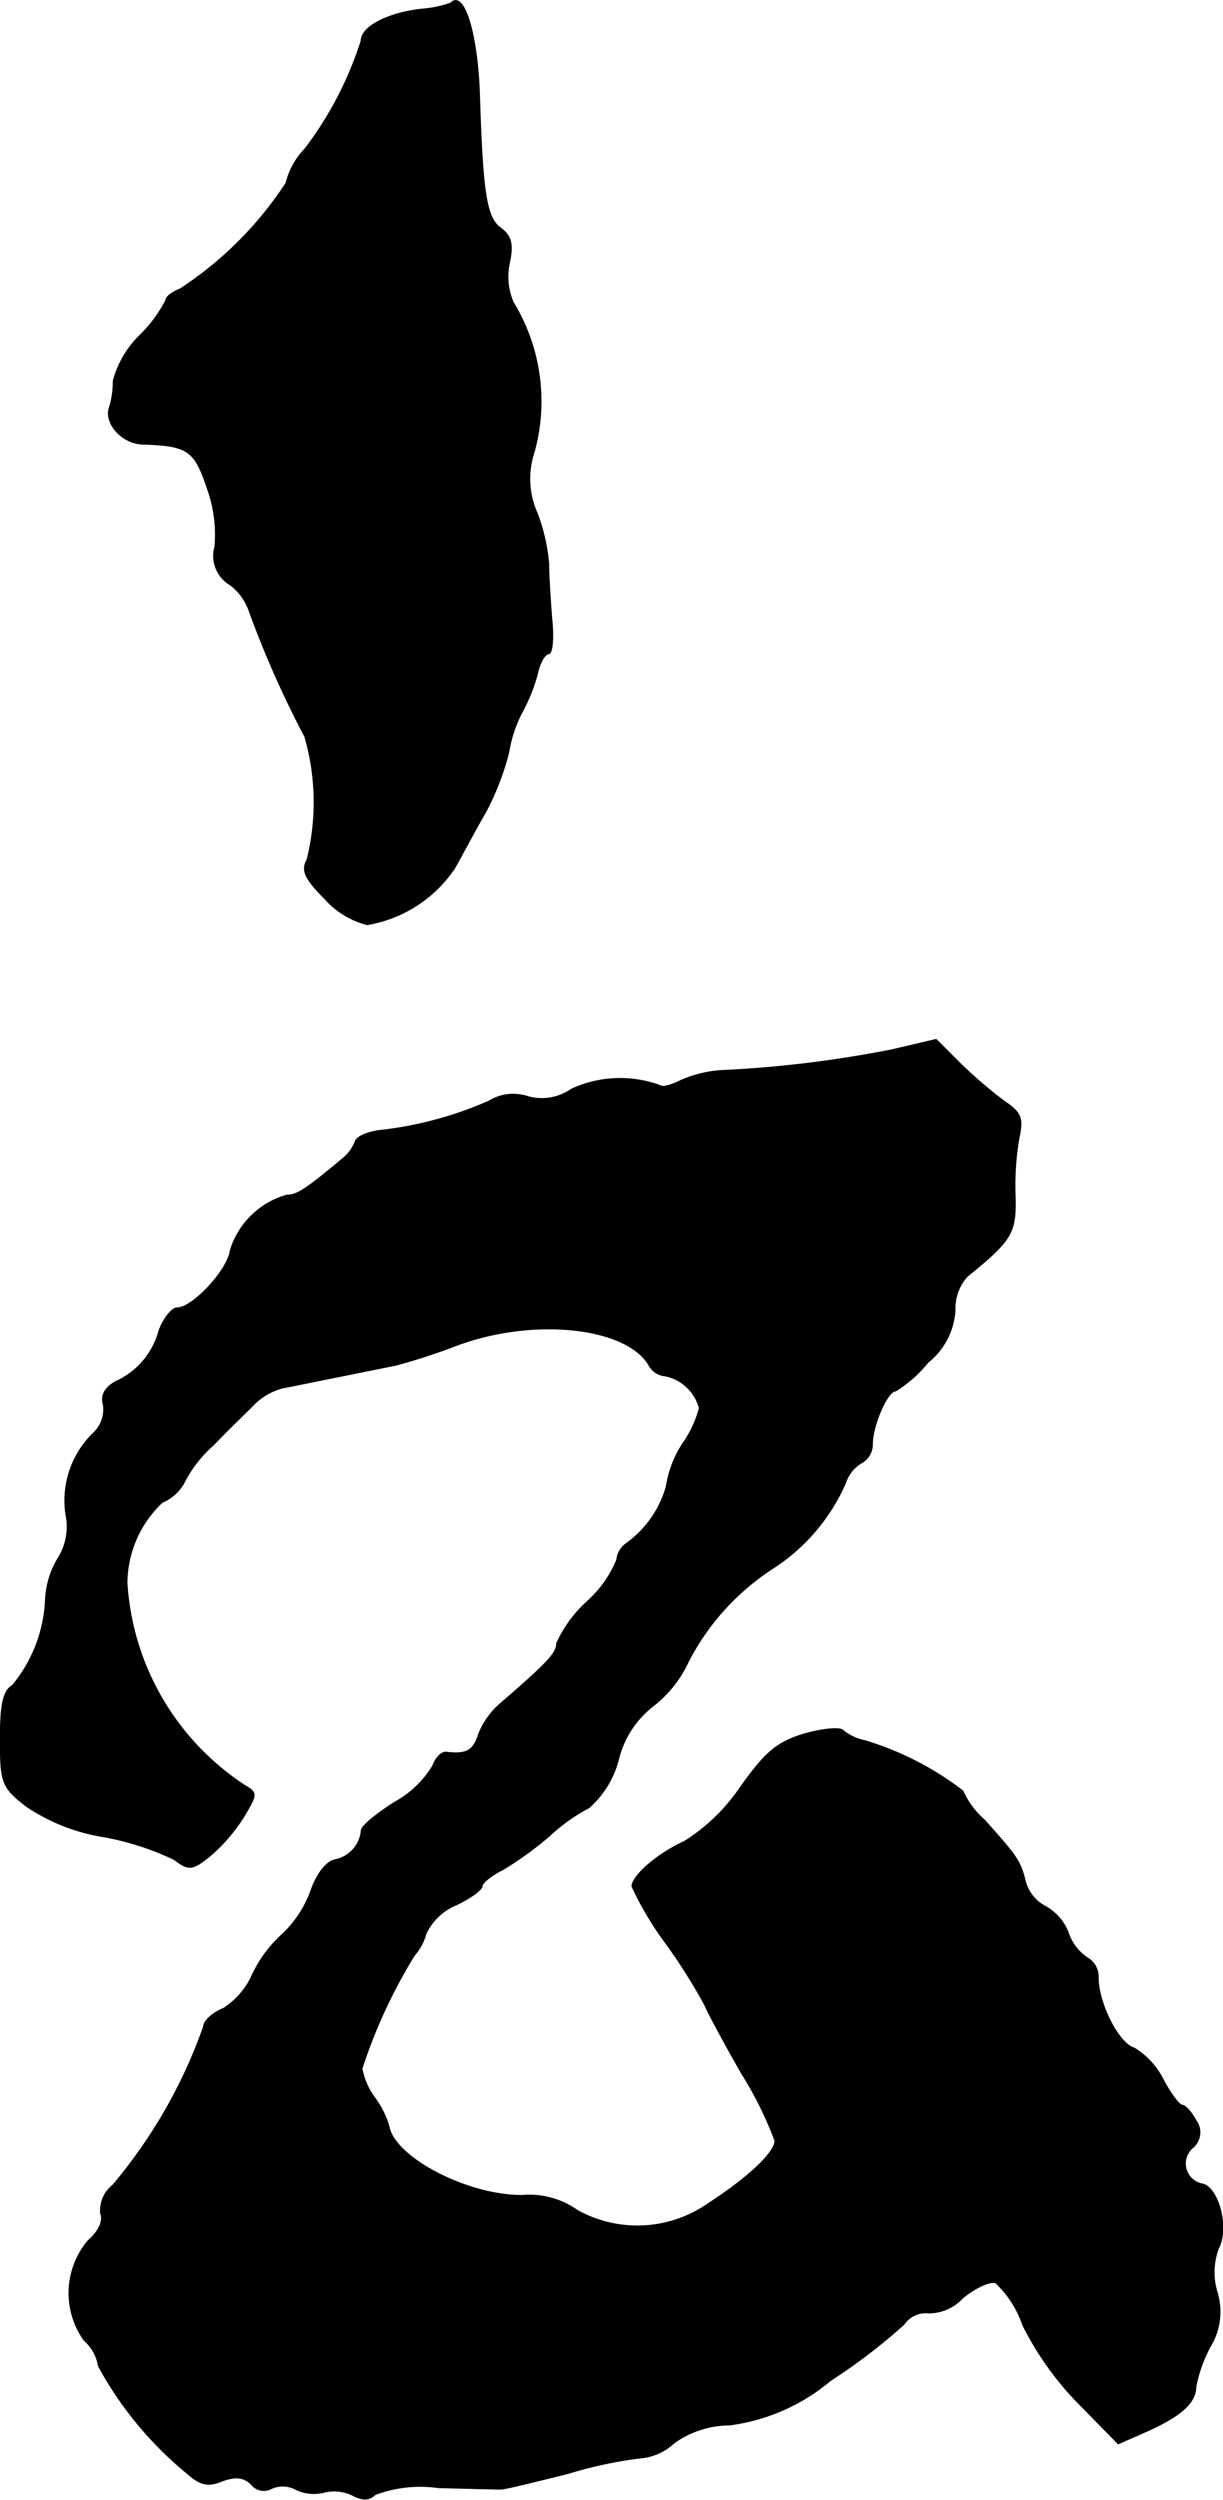 <?xml version="1.0" encoding="UTF-8"?>
<svg xmlns="http://www.w3.org/2000/svg"
     version="1.1"
     width="3.477mm"
     height="7.103mm"
     viewBox="0 0 9.857 20.134">
   <defs>
      <style type="text/css"><![CDATA[
      .a {
        stroke: #000;
        stroke-linecap: round;
        stroke-linejoin: round;
        stroke-width: 0.01px;
      }
    ]]></style>
   </defs>
   <path class="a"
         d="M3.633.025A.913.913,0,0,1,3.397.074c-.267.03-.485.139-.485.254a2.88,2.88,0,0,1-.454.872.595.595,0,0,0-.151.273,2.937,2.937,0,0,1-.854.854c-.061.024-.115.061-.115.091a1.111,1.111,0,0,1-.212.285.806.806,0,0,0-.212.363.714.714,0,0,1-.03.212c-.048.127.103.297.273.297.357.012.412.048.515.357a1.093,1.093,0,0,1,.061.472.269.269,0,0,0,.121.303.442.442,0,0,1,.151.2A8.065,8.065,0,0,0,2.458,5.931a1.908,1.908,0,0,1,.018.993c-.048.085-.018.151.145.315a.676.676,0,0,0,.339.206,1.062,1.062,0,0,0,.703-.454c.055-.097.164-.303.248-.448a2.139,2.139,0,0,0,.188-.485A1.056,1.056,0,0,1,4.215,5.719a1.454,1.454,0,0,0,.115-.291c.018-.091.061-.164.091-.164s.042-.127.024-.291c-.012-.157-.024-.351-.024-.436a1.524,1.524,0,0,0-.091-.4.676.676,0,0,1-.03-.485A1.527,1.527,0,0,0,4.136,2.436a.522.522,0,0,1-.03-.327c.03-.145.012-.212-.073-.273-.115-.085-.145-.285-.17-1.084C3.845.256,3.736-.084,3.633.025Z"/>
   <path class="a"
         d="M7.182,8.457a9.353,9.353,0,0,1-1.333.164.949.949,0,0,0-.369.085c-.073.036-.145.055-.164.036a.938.938,0,0,0-.709.03.417.417,0,0,1-.351.061.372.372,0,0,0-.315.036,2.999,2.999,0,0,1-.878.236c-.097.012-.188.048-.2.091a.327.327,0,0,1-.097.133c-.297.248-.369.297-.454.297a.665.665,0,0,0-.454.442c-.018.157-.303.466-.43.466-.042,0-.109.085-.145.182a.628.628,0,0,1-.351.412c-.085.048-.121.109-.097.188a.265.265,0,0,1-.085.23.755.755,0,0,0-.218.648.481.481,0,0,1-.067.363.705.705,0,0,0-.097.321,1.161,1.161,0,0,1-.267.697c-.073.042-.097.151-.097.43,0,.351.012.388.206.539a1.546,1.546,0,0,0,.63.248,2.246,2.246,0,0,1,.563.182c.121.091.145.085.285-.024a1.399,1.399,0,0,0,.273-.315c.109-.182.115-.194.012-.254a2.106,2.106,0,0,1-.951-1.635.902.902,0,0,1,.285-.648.358.358,0,0,0,.182-.17.996.996,0,0,1,.23-.291c.103-.109.248-.248.315-.315a.511.511,0,0,1,.242-.145c.067-.012.273-.055.454-.091s.388-.079.454-.091a5.033,5.033,0,0,0,.485-.157c.618-.236,1.381-.157,1.563.157a.164.164,0,0,0,.133.085.362.362,0,0,1,.273.26.898.898,0,0,1-.133.285.864.864,0,0,0-.133.345.849.849,0,0,1-.321.46.183.183,0,0,0-.079.133.924.924,0,0,1-.242.339,1.035,1.035,0,0,0-.242.333c0,.079-.073.157-.46.491a.633.633,0,0,0-.17.242c-.042.133-.097.164-.26.145-.036-.006-.085.042-.109.109a.815.815,0,0,1-.303.291c-.145.091-.273.194-.273.23a.264.264,0,0,1-.212.236c-.067.012-.145.109-.194.248a.9.9,0,0,1-.236.357,1.026,1.026,0,0,0-.236.321.621.621,0,0,1-.236.273c-.091.036-.157.103-.157.145a4.087,4.087,0,0,1-.733,1.278.258.258,0,0,0-.097.224c.024.061-.012.145-.103.224a.655.655,0,0,0-.03.799.342.342,0,0,1,.115.206,2.912,2.912,0,0,0,.709.86c.109.097.17.115.285.067.115-.042.176-.03.236.024a.128.128,0,0,0,.164.036.219.219,0,0,1,.194.006.336.336,0,0,0,.23.024.336.336,0,0,1,.23.024c.079.042.133.042.182-.006a1.037,1.037,0,0,1,.509-.055c.242.006.472.012.503.012.036,0,.279-.061.545-.127a3.323,3.323,0,0,1,.606-.127A.452.452,0,0,0,5.432,19.674a.779.779,0,0,1,.448-.145,1.579,1.579,0,0,0,.812-.357,4.697,4.697,0,0,0,.594-.454.212.212,0,0,1,.2-.091.377.377,0,0,0,.273-.121c.103-.085.224-.139.267-.121a.834.834,0,0,1,.218.339,2.484,2.484,0,0,0,.448.63l.321.327.206-.091c.291-.127.418-.236.418-.369a1.156,1.156,0,0,1,.115-.321.539.539,0,0,0,.055-.442.551.551,0,0,1,.012-.351c.085-.157.006-.472-.121-.515a.169.169,0,0,1-.085-.297.159.159,0,0,0,.024-.218c-.036-.067-.085-.121-.109-.121s-.097-.097-.157-.212a.618.618,0,0,0-.23-.248c-.127-.036-.291-.363-.291-.569a.174.174,0,0,0-.085-.157.391.391,0,0,1-.157-.206.413.413,0,0,0-.188-.212.32.32,0,0,1-.157-.2c-.042-.164-.061-.194-.333-.497a.656.656,0,0,1-.17-.23,2.451,2.451,0,0,0-.793-.406.401.401,0,0,1-.17-.079c-.018-.03-.157-.018-.309.024-.224.067-.315.145-.515.424a1.528,1.528,0,0,1-.454.442c-.224.103-.424.279-.424.363a2.611,2.611,0,0,0,.279.466,4.62,4.62,0,0,1,.309.491c.018.048.151.297.297.551a2.99,2.99,0,0,1,.267.539c0,.097-.212.297-.539.509a.997.997,0,0,1-1.054.055.672.672,0,0,0-.448-.121c-.448,0-1.03-.309-1.072-.557a.722.722,0,0,0-.115-.23.58.58,0,0,1-.103-.236,4.205,4.205,0,0,1,.424-.915.418.418,0,0,0,.091-.17.474.474,0,0,1,.248-.236c.115-.055.206-.121.206-.151,0-.024.073-.085.17-.133a2.861,2.861,0,0,0,.376-.273,1.419,1.419,0,0,1,.315-.224.779.779,0,0,0,.236-.382.778.778,0,0,1,.279-.436A.96.96,0,0,0,5.547,13.381a1.97,1.97,0,0,1,.69-.757,1.565,1.565,0,0,0,.575-.678.3.3,0,0,1,.127-.164.168.168,0,0,0,.091-.151c0-.151.121-.43.188-.43a1.03,1.03,0,0,0,.26-.23.579.579,0,0,0,.218-.418.388.388,0,0,1,.097-.273c.357-.291.394-.345.388-.636a2.238,2.238,0,0,1,.03-.478c.036-.164.018-.206-.127-.303a3.648,3.648,0,0,1-.351-.303l-.188-.188Z"/>
</svg>
